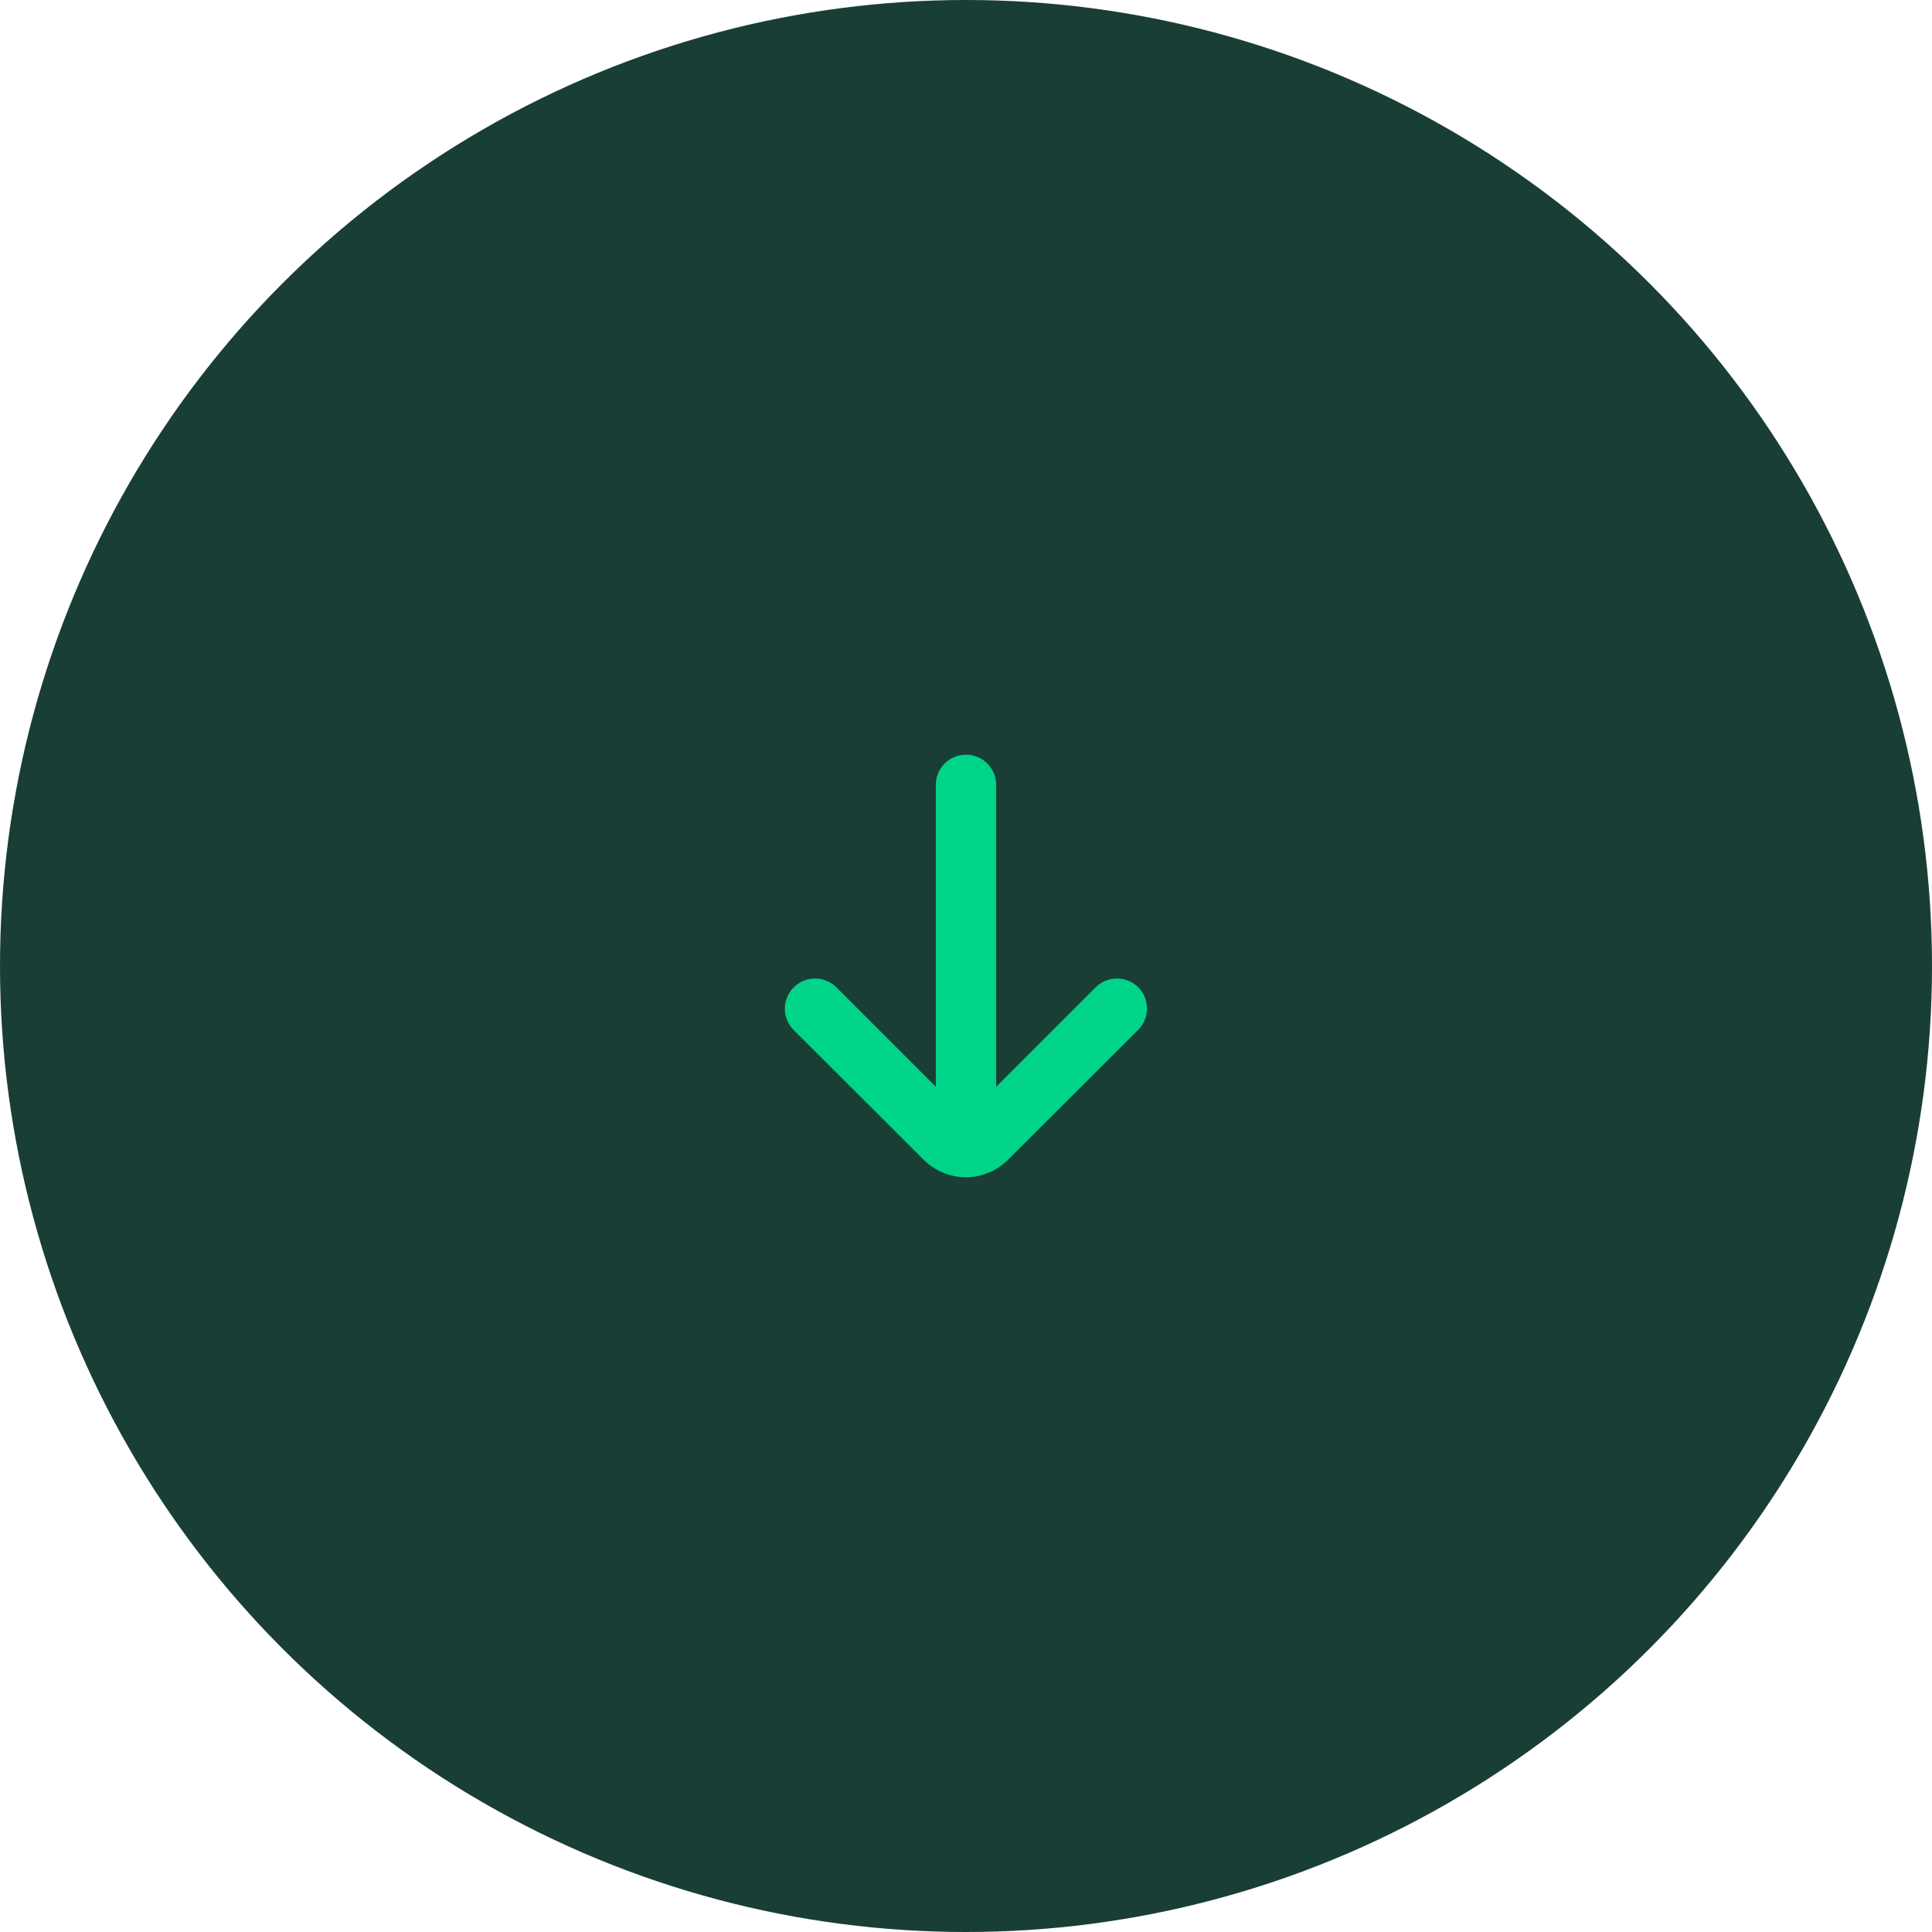 <?xml version="1.0" encoding="UTF-8"?> <svg xmlns="http://www.w3.org/2000/svg" width="80" height="80" viewBox="0 0 80 80" fill="none"> <circle cx="40" cy="40" r="40" fill="#193E36"></circle> <path d="M47.138 40.888C47.021 40.77 46.883 40.677 46.731 40.614C46.578 40.55 46.415 40.518 46.25 40.518C46.085 40.518 45.922 40.55 45.769 40.614C45.617 40.677 45.479 40.77 45.362 40.888L41.25 45V32.5C41.25 32.169 41.118 31.851 40.884 31.616C40.65 31.382 40.331 31.25 40 31.25C39.669 31.25 39.351 31.382 39.116 31.616C38.882 31.851 38.75 32.169 38.75 32.5V45L34.638 40.888C34.521 40.77 34.383 40.677 34.231 40.614C34.078 40.55 33.915 40.518 33.75 40.518C33.585 40.518 33.422 40.55 33.269 40.614C33.117 40.677 32.979 40.77 32.862 40.888C32.63 41.122 32.499 41.438 32.499 41.769C32.499 42.099 32.63 42.416 32.862 42.65L38.237 48.013C38.704 48.482 39.338 48.747 40 48.75C40.658 48.744 41.286 48.479 41.75 48.013L47.125 42.65C47.359 42.417 47.492 42.102 47.495 41.771C47.497 41.441 47.369 41.123 47.138 40.888Z" fill="#00D488"></path> </svg> 